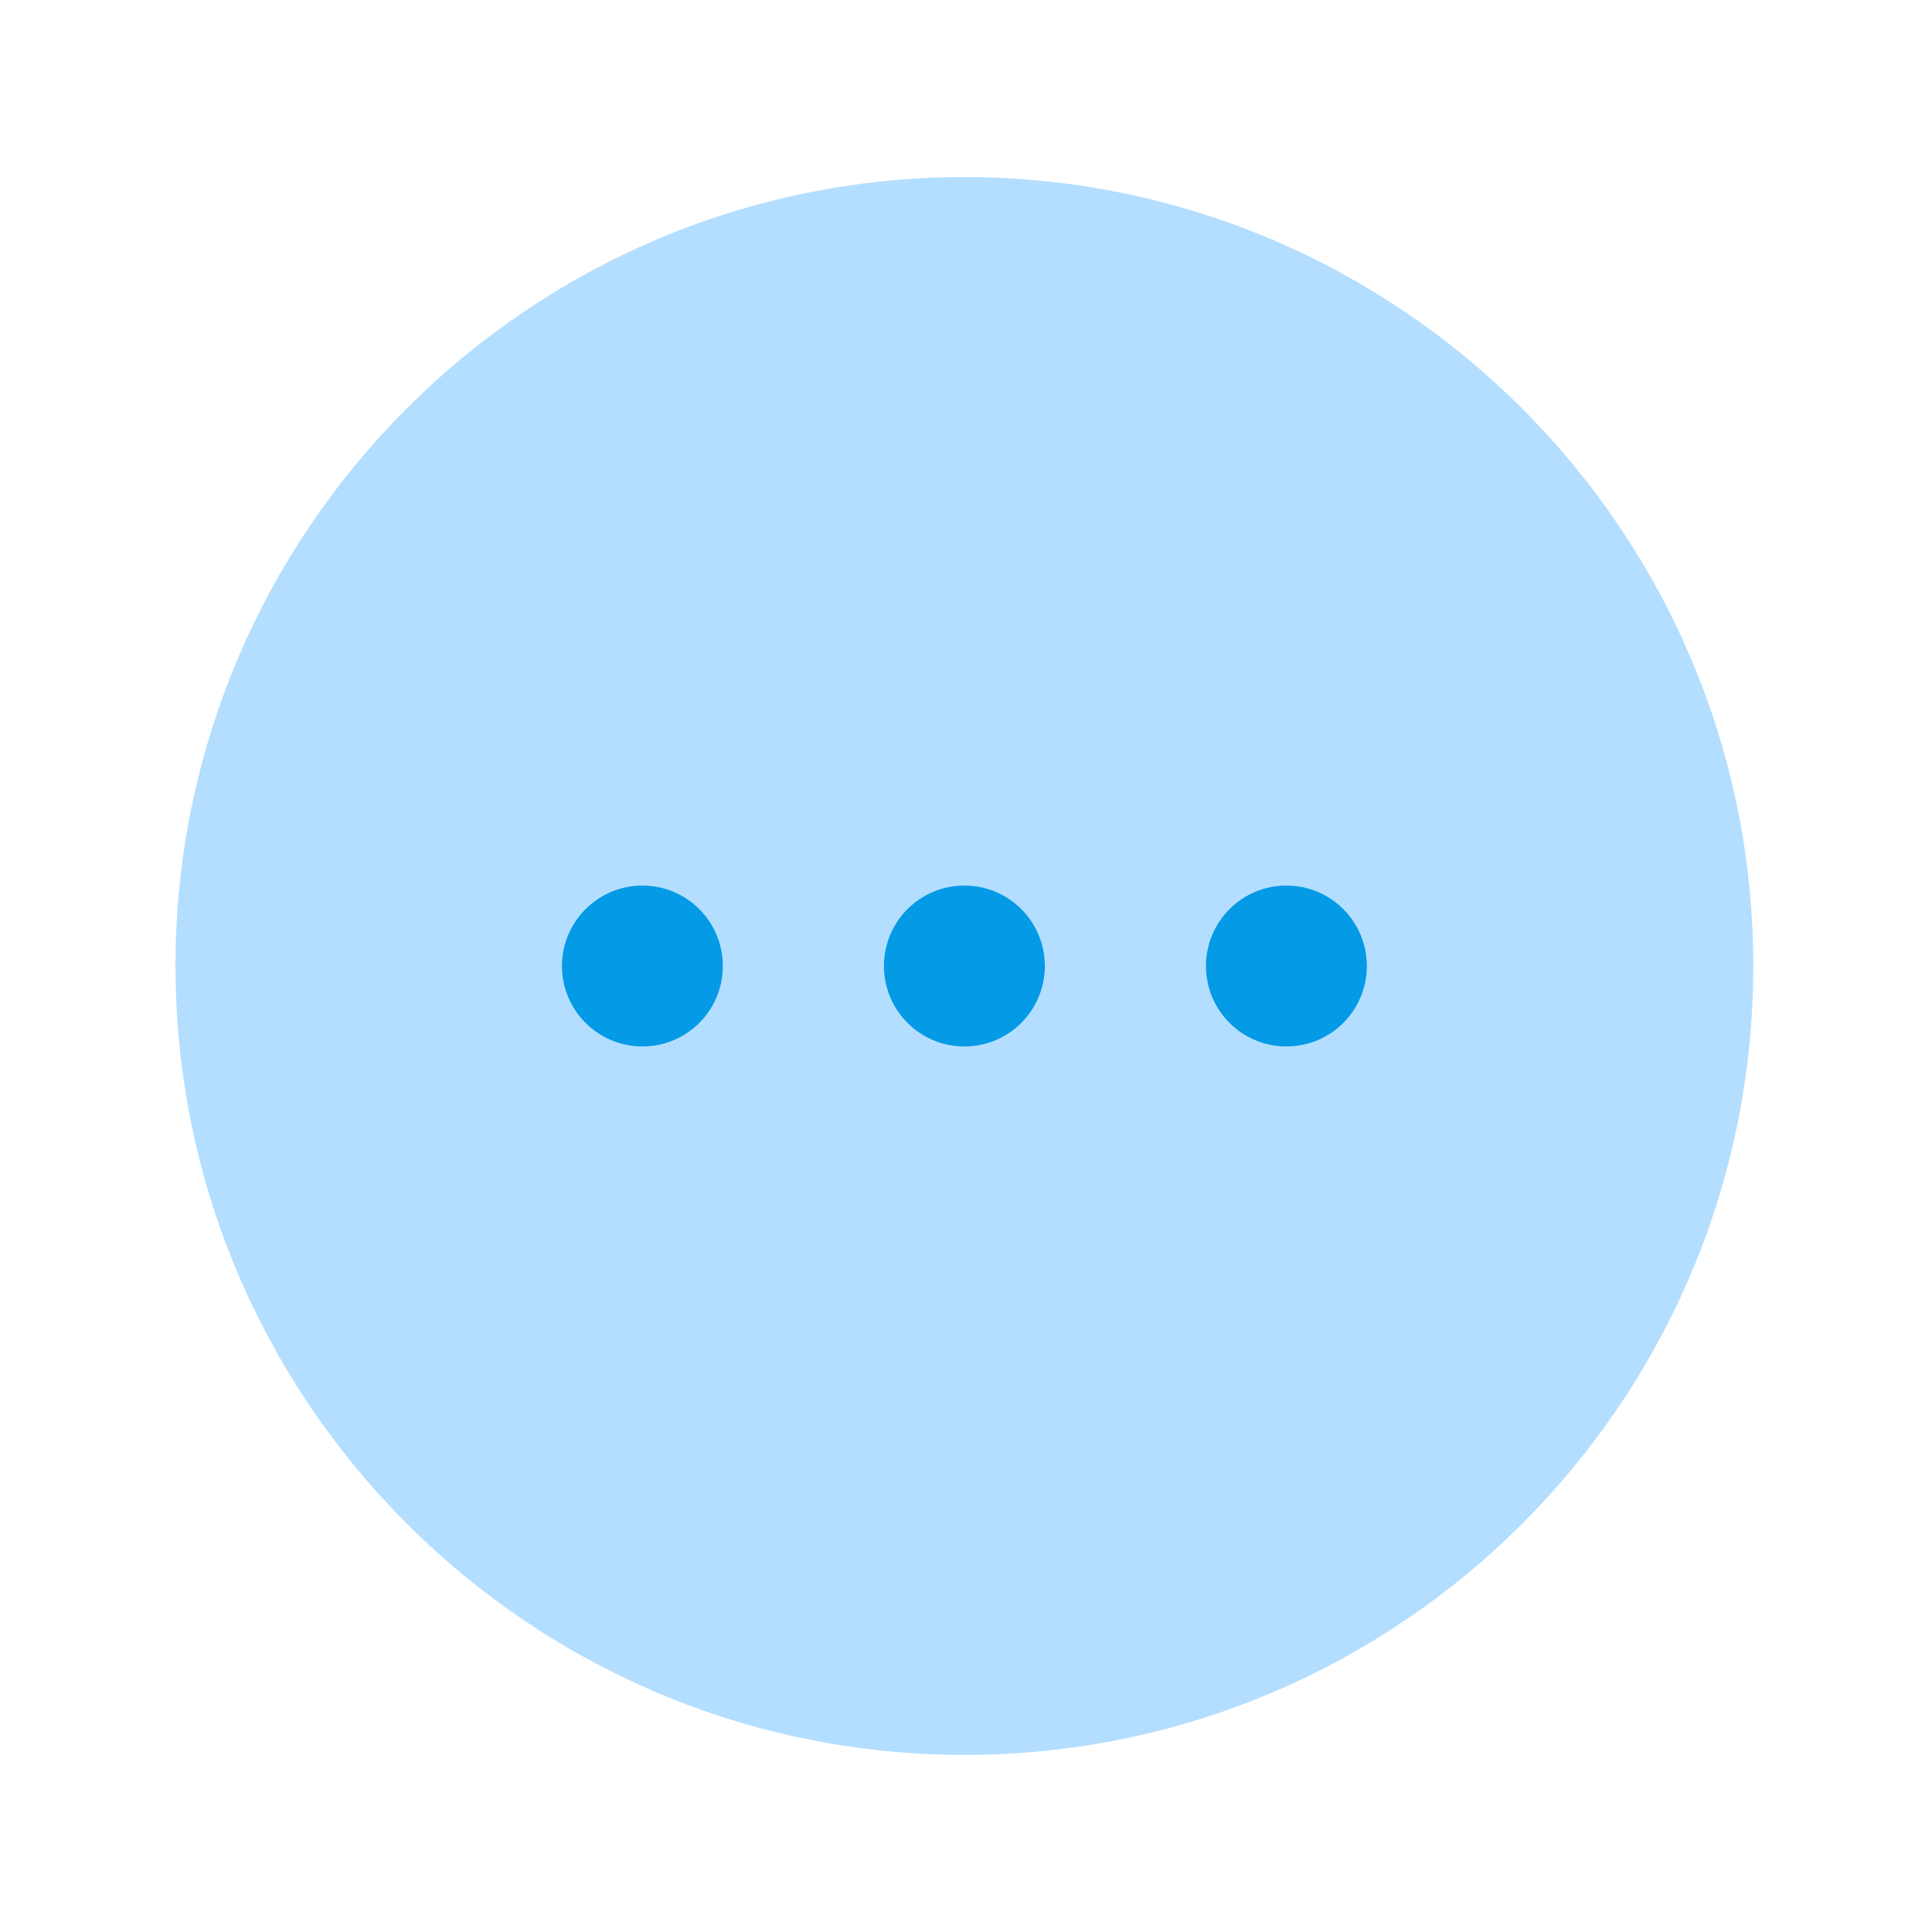 <svg width="24" height="24" viewBox="0 0 24 24" fill="none" xmlns="http://www.w3.org/2000/svg">
<path d="M11.98 2.2C6.57 2.2 2.18 6.6 2.18 12C2.18 17.4 6.57 21.8 11.98 21.8C17.39 21.8 21.78 17.41 21.78 12C21.78 6.59 17.38 2.2 11.98 2.2ZM7.98 11C8.53 11 8.98 11.45 8.98 12C8.98 12.55 8.53 13 7.98 13C7.43 13 6.98 12.56 6.98 12C6.98 11.44 7.43 11 7.98 11ZM10.98 12C10.98 11.45 11.43 11 11.98 11C12.53 11 12.98 11.45 12.98 12C12.98 12.55 12.53 13 11.98 13C11.43 13 10.98 12.56 10.98 12ZM15.98 13C15.43 13 14.98 12.56 14.98 12C14.98 11.44 15.43 11 15.98 11C16.53 11 16.98 11.45 16.98 12C16.98 12.55 16.53 13 15.98 13Z" fill="#B3DEFF"/>
<path d="M11.98 13C12.532 13 12.98 12.553 12.98 12C12.98 11.448 12.532 11 11.98 11C11.428 11 10.98 11.448 10.98 12C10.98 12.553 11.428 13 11.98 13Z" fill="#049AE6"/>
<path d="M15.98 13C16.532 13 16.98 12.553 16.98 12C16.98 11.448 16.532 11 15.98 11C15.428 11 14.98 11.448 14.98 12C14.98 12.553 15.428 13 15.98 13Z" fill="#049AE6"/>
<path d="M7.98 13C8.532 13 8.98 12.553 8.98 12C8.98 11.448 8.532 11 7.98 11C7.428 11 6.98 11.448 6.98 12C6.98 12.553 7.428 13 7.98 13Z" fill="#049AE6"/>
</svg>

